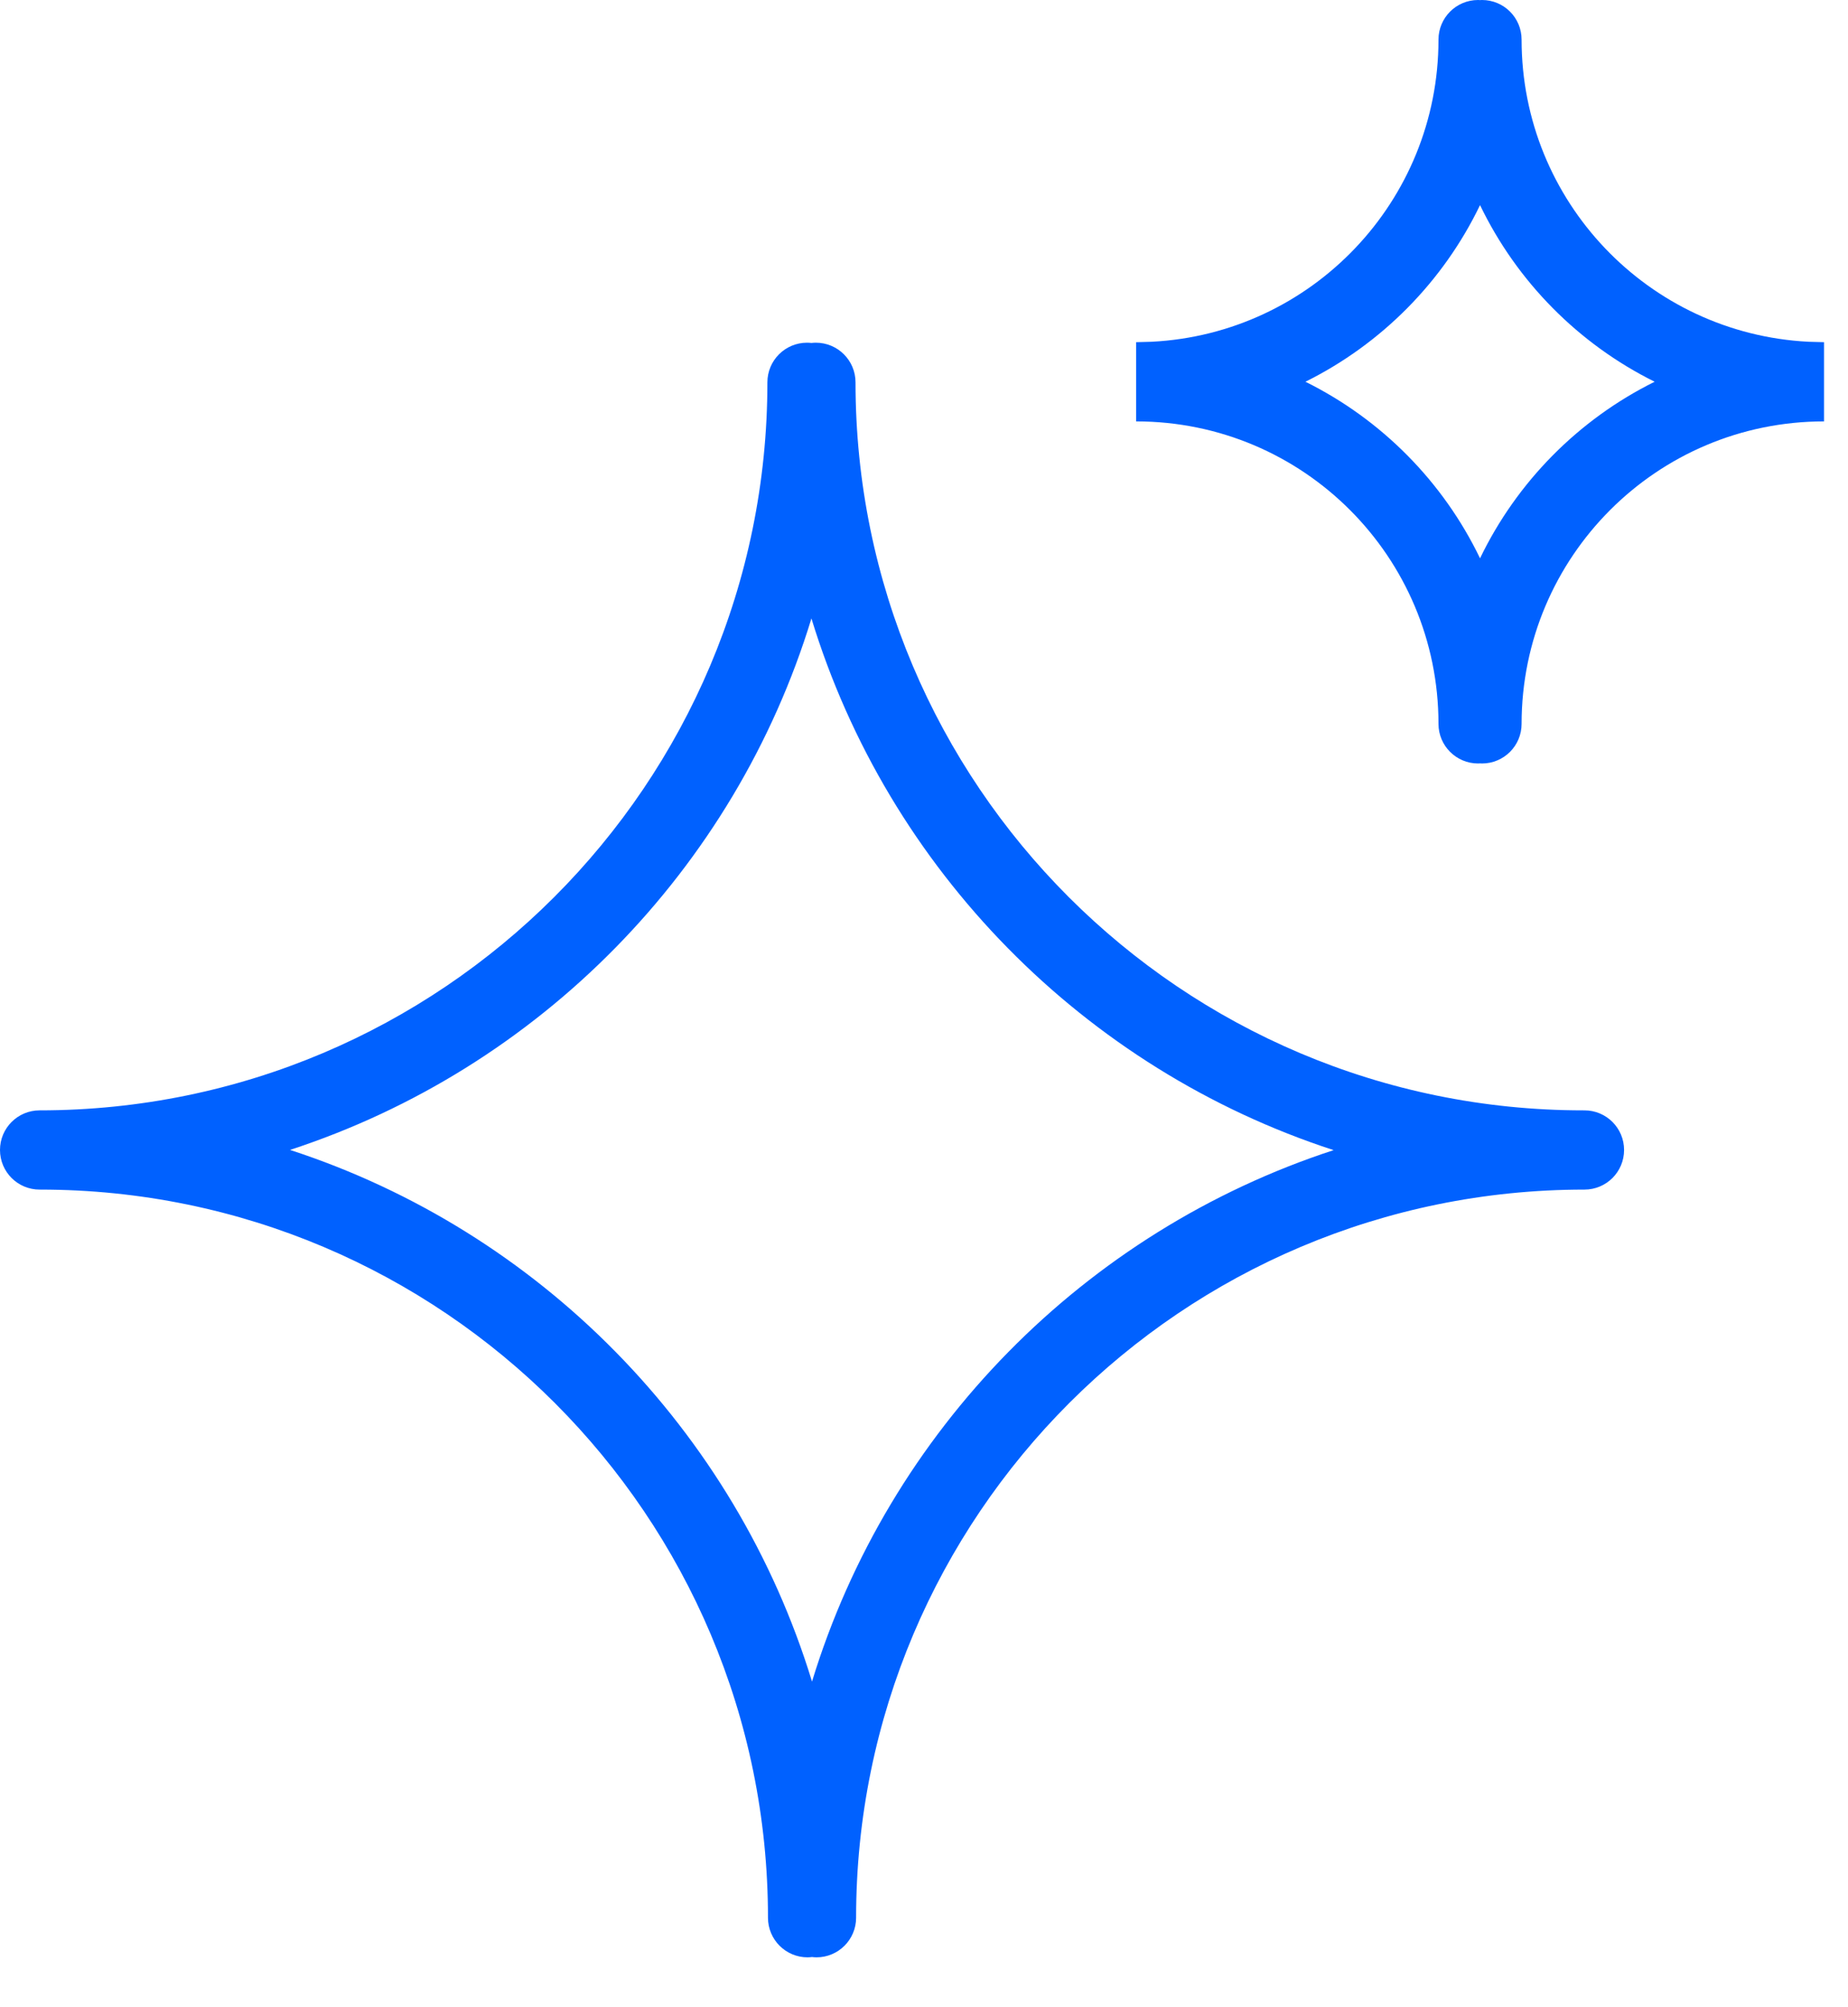 <svg xmlns="http://www.w3.org/2000/svg" fill="none" viewBox="0 0 35 38" height="38" width="35">
<path fill="#0061FF" d="M14.545 36.306C14.545 28.695 8.371 22.522 0.761 22.521L0.758 22.52C0.755 22.52 0.753 22.521 0.75 22.521C0.336 22.521 0 22.186 0 21.771C0 21.357 0.336 21.021 0.75 21.021C8.361 21.021 14.534 14.849 14.534 7.238C14.534 6.824 14.87 6.488 15.284 6.488C15.313 6.488 15.341 6.49 15.368 6.493C15.396 6.49 15.424 6.488 15.453 6.488C15.867 6.488 16.203 6.824 16.203 7.238C16.203 14.849 22.377 21.021 29.987 21.021C29.994 21.021 30.002 21.021 30.009 21.021C30.423 21.021 30.759 21.357 30.759 21.771C30.759 22.186 30.423 22.521 30.009 22.521C22.387 22.521 16.214 28.695 16.214 36.306C16.214 36.72 15.878 37.056 15.464 37.056C15.435 37.056 15.407 37.053 15.379 37.05C15.351 37.053 15.323 37.056 15.295 37.056C14.881 37.056 14.545 36.72 14.545 36.306ZM15.368 11.708C13.916 16.462 10.208 20.231 5.492 21.77C10.213 23.306 13.925 27.078 15.379 31.835C16.831 27.082 20.54 23.314 25.258 21.774C20.536 20.238 16.822 16.466 15.368 11.708ZM27.244 13.704C27.244 10.545 24.686 7.978 21.518 7.978V6.478L21.812 6.47C24.843 6.316 27.244 3.81 27.244 0.75C27.244 0.336 27.58 0 27.994 0C28.006 0 28.019 0.001 28.031 0.002C28.044 0.001 28.056 5.8537e-06 28.068 0C28.483 0 28.818 0.336 28.818 0.75C28.818 3.81 31.221 6.316 34.251 6.47L34.546 6.478V7.978C31.378 7.978 28.819 10.545 28.818 13.704C28.818 14.118 28.483 14.454 28.068 14.454C28.056 14.454 28.044 14.453 28.031 14.452C28.019 14.453 28.006 14.454 27.994 14.454C27.58 14.454 27.244 14.118 27.244 13.704ZM28.031 3.883C27.333 5.332 26.165 6.512 24.724 7.227C26.165 7.941 27.333 9.121 28.031 10.57C28.729 9.122 29.897 7.941 31.338 7.227C29.897 6.512 28.729 5.332 28.031 3.883Z"></path>
</svg>

